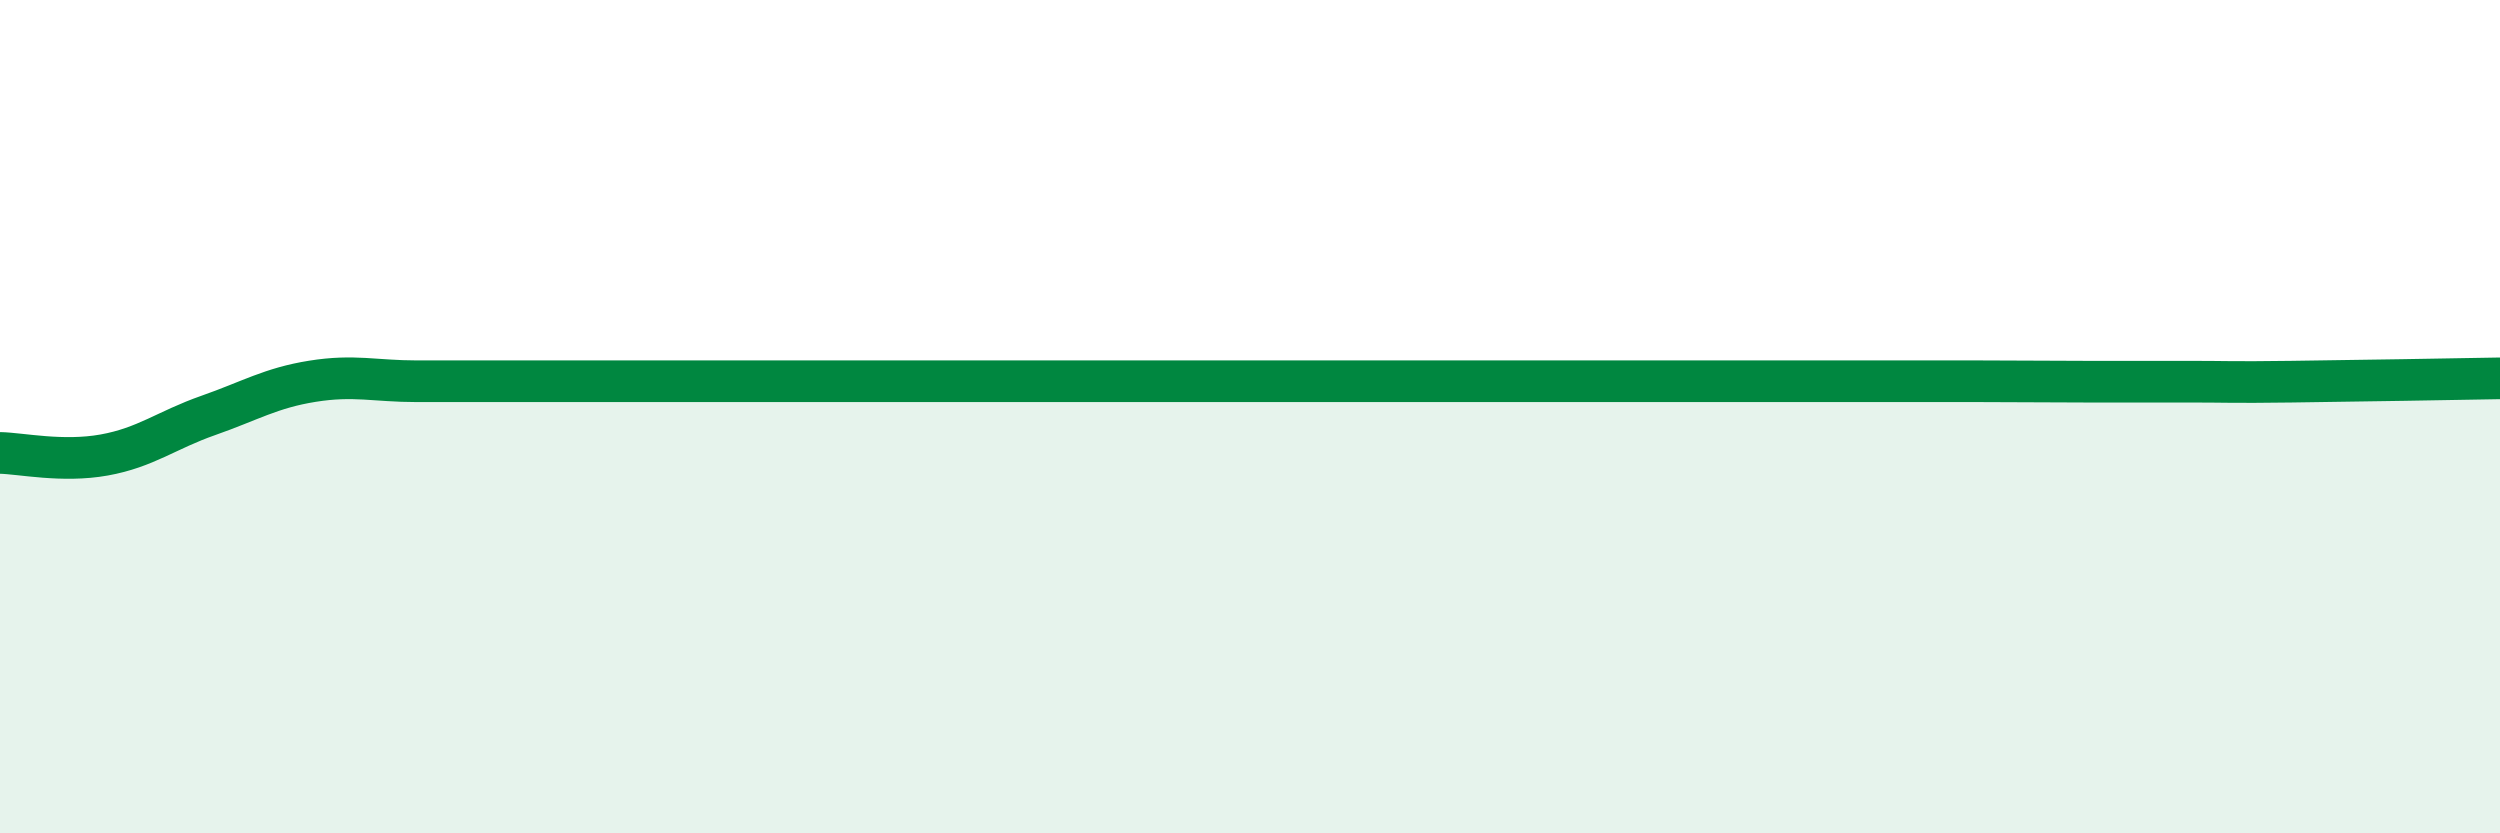 
    <svg width="60" height="20" viewBox="0 0 60 20" xmlns="http://www.w3.org/2000/svg">
      <path
        d="M 0,10.87 C 0.5,10.88 1.5,11.1 2.5,10.92 C 3.5,10.74 4,10.32 5,9.97 C 6,9.62 6.5,9.31 7.5,9.15 C 8.5,8.99 9,9.15 10,9.15 C 11,9.15 11.5,9.15 12.5,9.15 C 13.5,9.15 14,9.15 15,9.15 C 16,9.15 16.5,9.15 17.5,9.15 C 18.5,9.15 19,9.15 20,9.15 C 21,9.15 21.5,9.15 22.5,9.15 C 23.5,9.15 24,9.15 25,9.15 C 26,9.15 26.5,9.15 27.5,9.15 C 28.5,9.15 29,9.15 30,9.15 C 31,9.15 31.5,9.15 32.5,9.15 C 33.5,9.15 34,9.15 35,9.15 C 36,9.15 36.5,9.15 37.5,9.15 C 38.5,9.15 39,9.15 40,9.15 C 41,9.15 41.5,9.15 42.5,9.15 C 43.5,9.15 44,9.15 45,9.15 C 46,9.15 46.5,9.15 47.5,9.15 C 48.5,9.15 49,9.16 50,9.16 C 51,9.16 51.5,9.16 52.5,9.16 C 53.5,9.16 53.5,9.18 55,9.16 C 56.5,9.14 59,9.1 60,9.08L60 20L0 20Z"
        fill="#008740"
        opacity="0.1"
        stroke-linecap="round"
        stroke-linejoin="round"
      />
      <path
        d="M 0,10.87 C 0.5,10.88 1.5,11.1 2.5,10.92 C 3.5,10.74 4,10.32 5,9.97 C 6,9.62 6.5,9.31 7.5,9.15 C 8.5,8.99 9,9.15 10,9.15 C 11,9.15 11.5,9.15 12.5,9.15 C 13.5,9.15 14,9.15 15,9.15 C 16,9.15 16.5,9.15 17.5,9.15 C 18.5,9.15 19,9.15 20,9.15 C 21,9.15 21.5,9.15 22.5,9.15 C 23.5,9.15 24,9.15 25,9.15 C 26,9.15 26.5,9.15 27.5,9.15 C 28.5,9.15 29,9.15 30,9.15 C 31,9.15 31.5,9.15 32.5,9.15 C 33.5,9.15 34,9.15 35,9.15 C 36,9.15 36.5,9.15 37.5,9.15 C 38.5,9.15 39,9.15 40,9.15 C 41,9.15 41.5,9.15 42.5,9.15 C 43.5,9.15 44,9.15 45,9.15 C 46,9.15 46.5,9.15 47.5,9.15 C 48.5,9.15 49,9.16 50,9.16 C 51,9.16 51.5,9.16 52.5,9.16 C 53.5,9.16 53.5,9.18 55,9.16 C 56.5,9.14 59,9.1 60,9.08"
        stroke="#008740"
        stroke-width="1"
        fill="none"
        stroke-linecap="round"
        stroke-linejoin="round"
      />
    </svg>
  